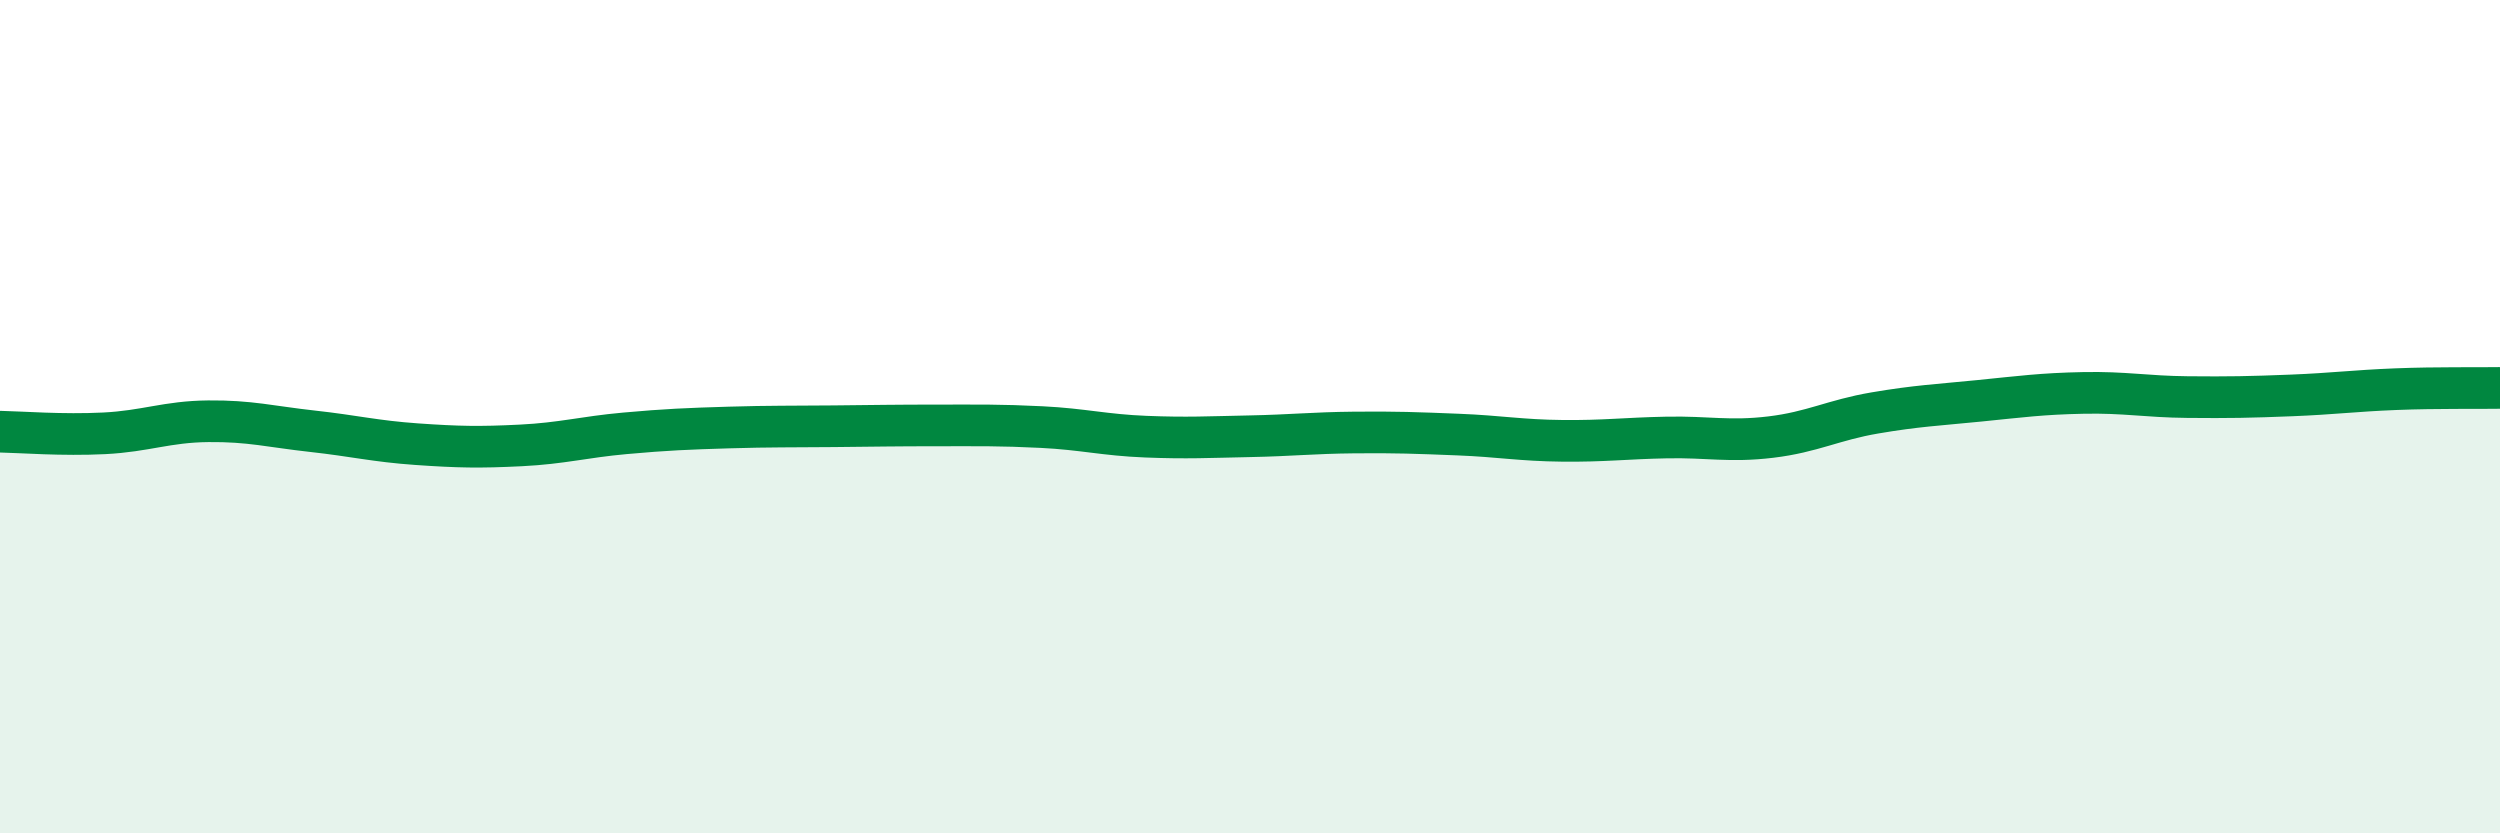 
    <svg width="60" height="20" viewBox="0 0 60 20" xmlns="http://www.w3.org/2000/svg">
      <path
        d="M 0,10.36 C 0.5,10.37 1.5,10.45 2.5,10.4 C 3.5,10.35 4,10.12 5,10.11 C 6,10.1 6.5,10.24 7.5,10.35 C 8.5,10.46 9,10.59 10,10.66 C 11,10.73 11.5,10.74 12.5,10.69 C 13.5,10.64 14,10.49 15,10.4 C 16,10.31 16.5,10.29 17.5,10.26 C 18.5,10.23 19,10.24 20,10.23 C 21,10.22 21.5,10.21 22.5,10.21 C 23.5,10.21 24,10.2 25,10.25 C 26,10.3 26.5,10.44 27.5,10.48 C 28.5,10.52 29,10.49 30,10.47 C 31,10.45 31.5,10.39 32.5,10.38 C 33.5,10.37 34,10.39 35,10.43 C 36,10.47 36.5,10.57 37.5,10.58 C 38.5,10.59 39,10.52 40,10.5 C 41,10.48 41.5,10.61 42.5,10.49 C 43.5,10.37 44,10.08 45,9.91 C 46,9.74 46.5,9.72 47.5,9.62 C 48.5,9.52 49,9.45 50,9.43 C 51,9.41 51.5,9.52 52.5,9.53 C 53.5,9.54 54,9.53 55,9.49 C 56,9.45 56.5,9.38 57.5,9.34 C 58.5,9.3 59.5,9.32 60,9.31L60 20L0 20Z"
        fill="#008740"
        opacity="0.1"
        stroke-linecap="round"
        stroke-linejoin="round"
      />
      <path
        d="M 0,10.36 C 0.5,10.37 1.5,10.45 2.5,10.4 C 3.5,10.35 4,10.12 5,10.11 C 6,10.1 6.5,10.24 7.5,10.35 C 8.5,10.46 9,10.59 10,10.66 C 11,10.73 11.5,10.74 12.5,10.69 C 13.5,10.64 14,10.49 15,10.4 C 16,10.31 16.5,10.29 17.5,10.26 C 18.5,10.23 19,10.24 20,10.23 C 21,10.22 21.5,10.21 22.5,10.21 C 23.5,10.21 24,10.2 25,10.25 C 26,10.3 26.5,10.44 27.5,10.48 C 28.5,10.52 29,10.49 30,10.47 C 31,10.45 31.5,10.39 32.5,10.38 C 33.5,10.37 34,10.39 35,10.43 C 36,10.47 36.5,10.57 37.5,10.58 C 38.5,10.59 39,10.52 40,10.5 C 41,10.48 41.5,10.61 42.5,10.49 C 43.5,10.37 44,10.08 45,9.91 C 46,9.74 46.5,9.72 47.5,9.62 C 48.5,9.52 49,9.45 50,9.43 C 51,9.41 51.5,9.52 52.5,9.53 C 53.5,9.54 54,9.53 55,9.49 C 56,9.45 56.5,9.38 57.5,9.34 C 58.5,9.3 59.5,9.32 60,9.31"
        stroke="#008740"
        stroke-width="1"
        fill="none"
        stroke-linecap="round"
        stroke-linejoin="round"
      />
    </svg>
  